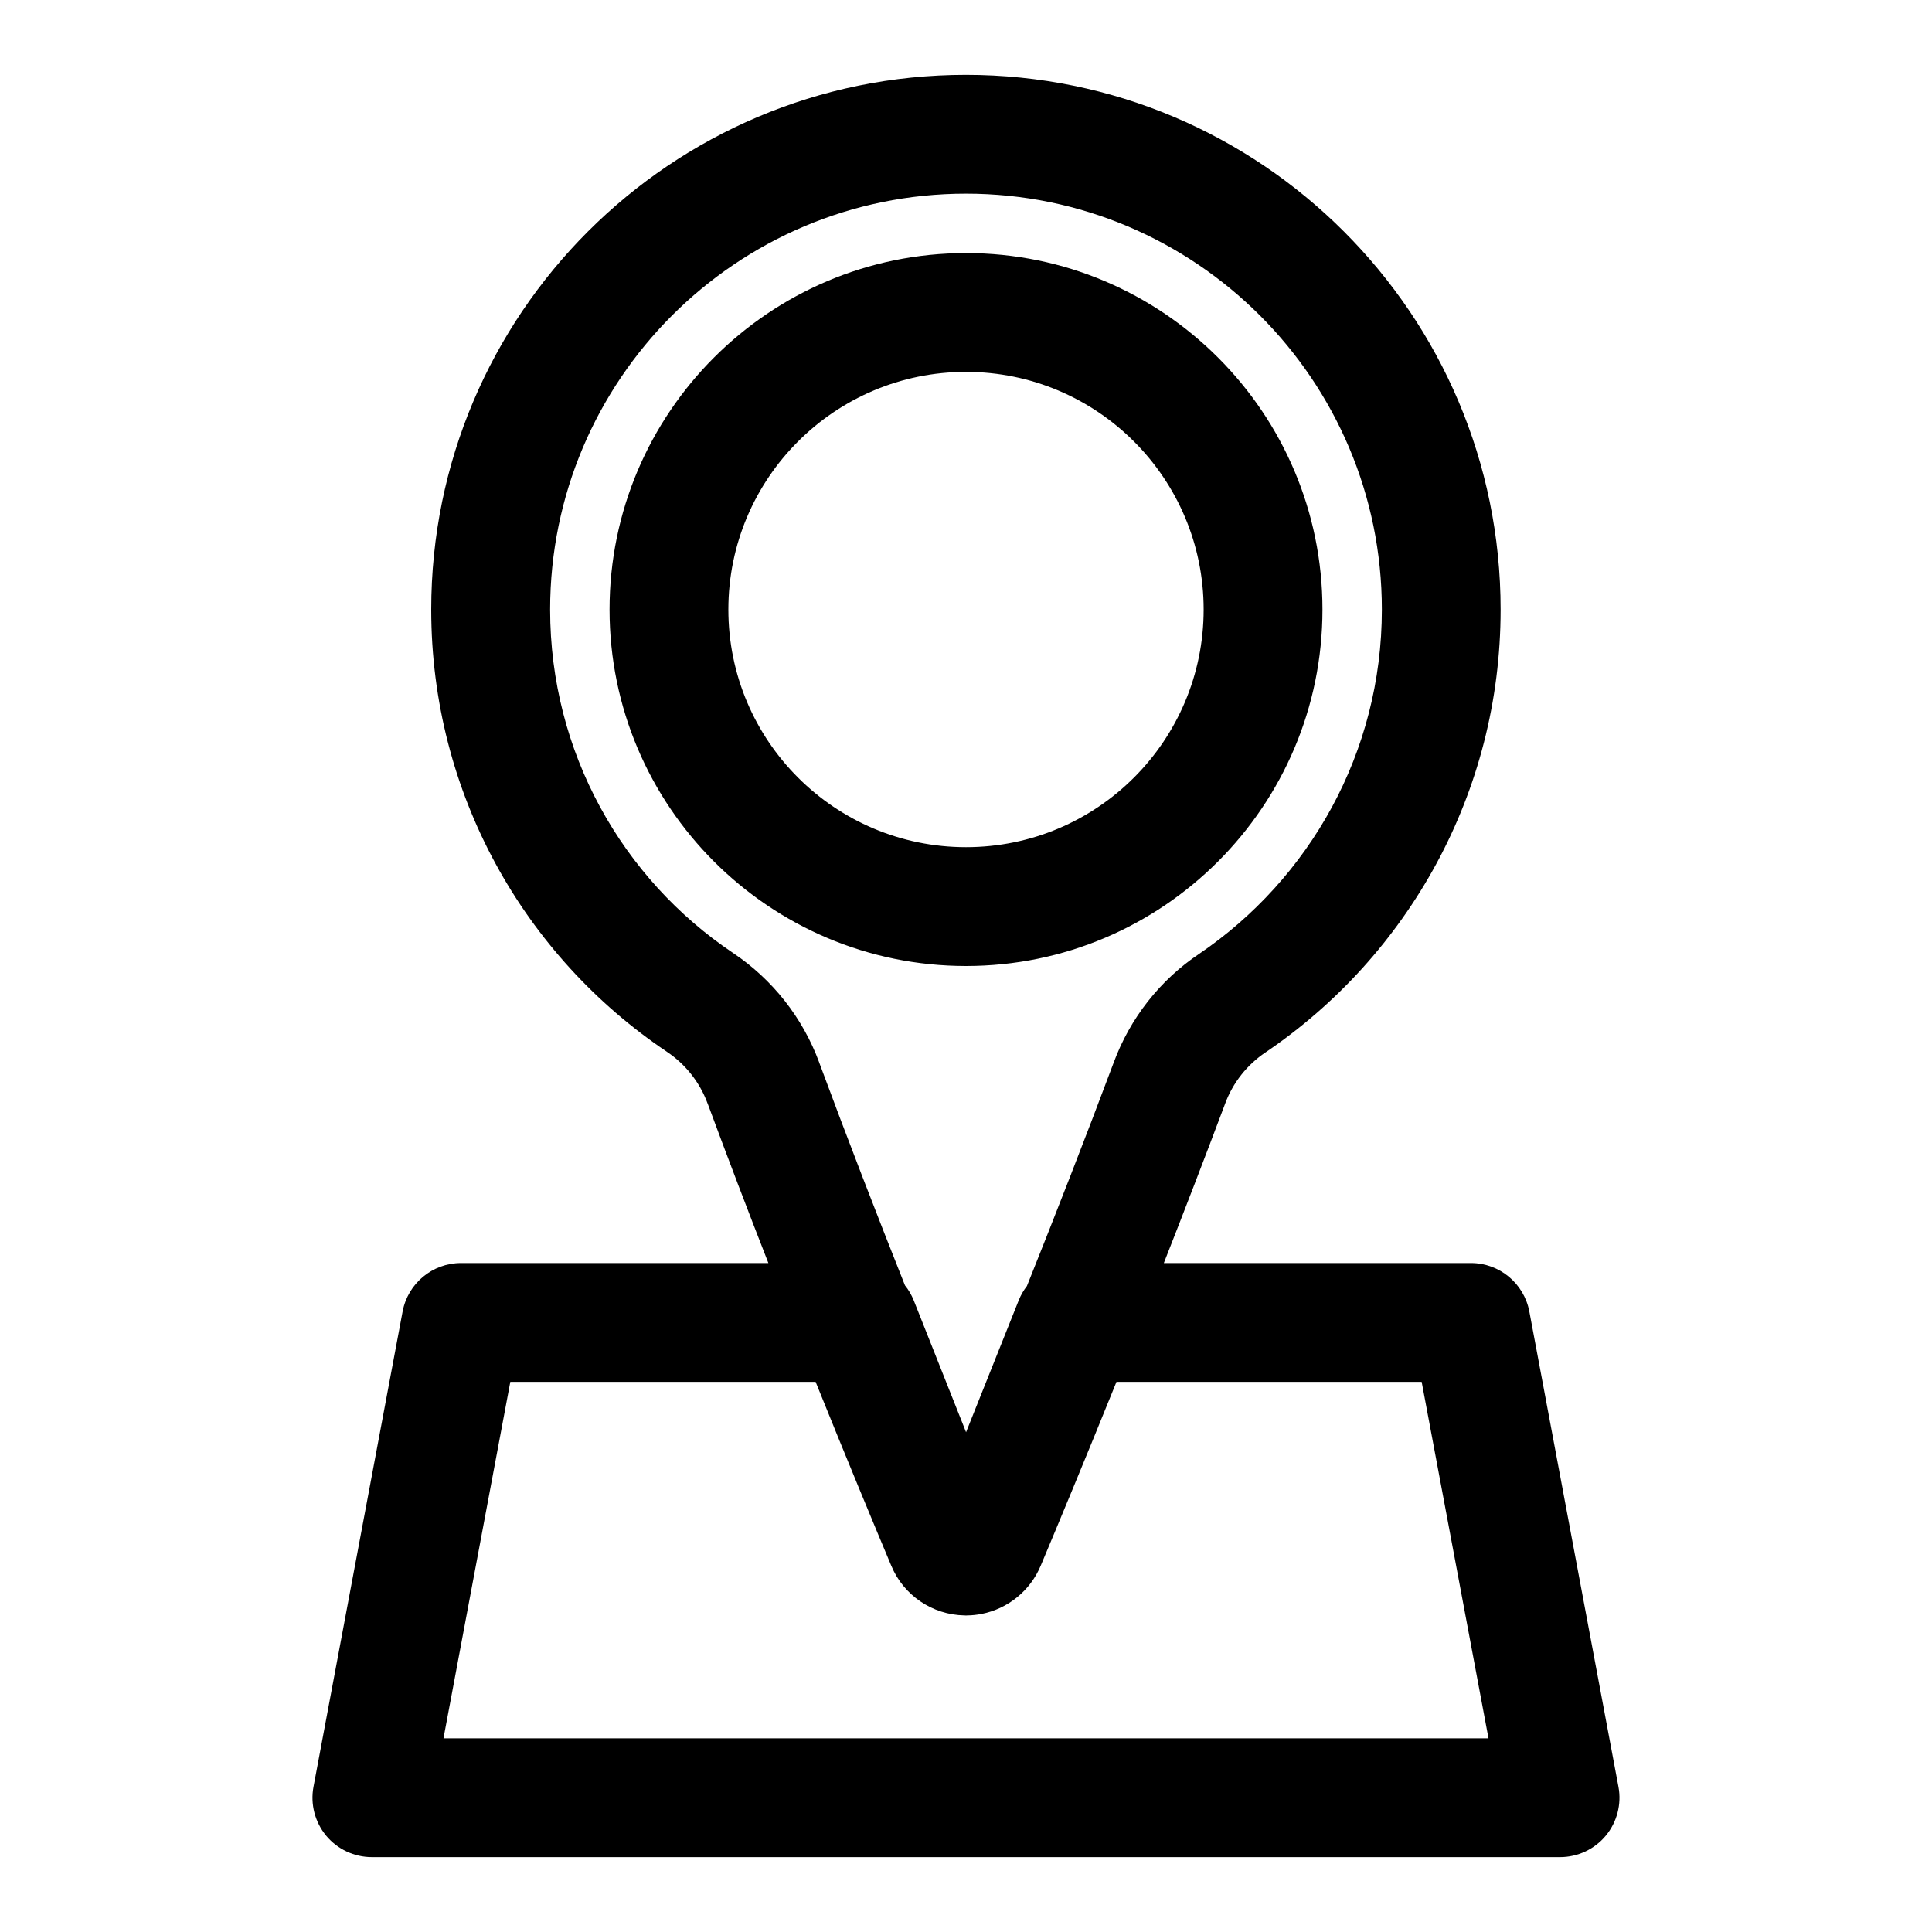 <?xml version="1.0" encoding="UTF-8"?>
<!-- The Best Svg Icon site in the world: iconSvg.co, Visit us! https://iconsvg.co -->
<svg fill="#000000" width="800px" height="800px" version="1.1" viewBox="144 144 512 512" xmlns="http://www.w3.org/2000/svg">
 <path d="m347.65 478.72h-81.477c-7.574 0-14.074 5.398-15.477 12.848l-23.617 125.95c-0.867 4.598 0.379 9.352 3.352 12.957 2.992 3.606 7.445 5.684 12.121 5.684h314.88c4.676 0 9.133-2.078 12.121-5.684 2.977-3.606 4.219-8.359 3.352-12.957l-23.617-125.95c-1.402-7.445-7.902-12.848-15.477-12.848h-81.383c5.352-13.617 10.848-27.867 16.199-42.117 0.016-0.031 0.016-0.062 0.031-0.094 2.047-5.559 5.809-10.328 10.738-13.633 0.031-0.016 0.062-0.031 0.094-0.062 37.52-25.488 62.188-68.535 62.188-117.28 0-78.199-63.496-141.7-141.7-141.7s-141.7 63.496-141.7 141.7c0 48.773 24.703 91.836 62.395 117.15 0 0 0.016 0 0.016 0.016 4.977 3.32 8.77 8.125 10.832 13.746l0.016 0.016c5.289 14.297 10.754 28.605 16.09 42.258zm51.941 93.379c-8.516-0.156-16.152-5.336-19.398-13.18-4.582-10.91-11.762-28.168-20.043-48.711h-80.91l-17.711 94.465h276.94l-17.711-94.465h-80.879c-8.297 20.531-15.477 37.77-20.043 48.633-2.785 6.723-8.738 11.492-15.695 12.863-1.211 0.234-2.473 0.379-3.731 0.395l-0.41 0.016-0.41-0.016zm16.547-87.27c7.398-18.484 15.367-38.855 22.984-59.184 4.344-11.809 12.312-21.945 22.688-28.875 29.191-19.836 48.398-53.309 48.398-91.238 0-60.82-49.391-110.21-110.21-110.21-60.82 0-110.21 49.391-110.21 110.21 0 37.895 19.176 71.352 48.43 90.984 10.5 7.023 18.5 17.176 22.875 29.031l-0.016-0.016c7.527 20.324 15.414 40.668 22.75 59.117 0.961 1.18 1.746 2.535 2.332 4l13.855 34.906 13.949-34.938c0.551-1.387 1.289-2.66 2.172-3.793zm-16.137-273.76c-52.129 0-94.465 42.336-94.465 94.465s42.336 94.465 94.465 94.465 94.465-42.336 94.465-94.465-42.336-94.465-94.465-94.465zm0 31.488c34.762 0 62.977 28.215 62.977 62.977 0 34.762-28.215 62.977-62.977 62.977s-62.977-28.215-62.977-62.977c0-34.762 28.215-62.977 62.977-62.977z" fill-rule="evenodd"/>
</svg>
